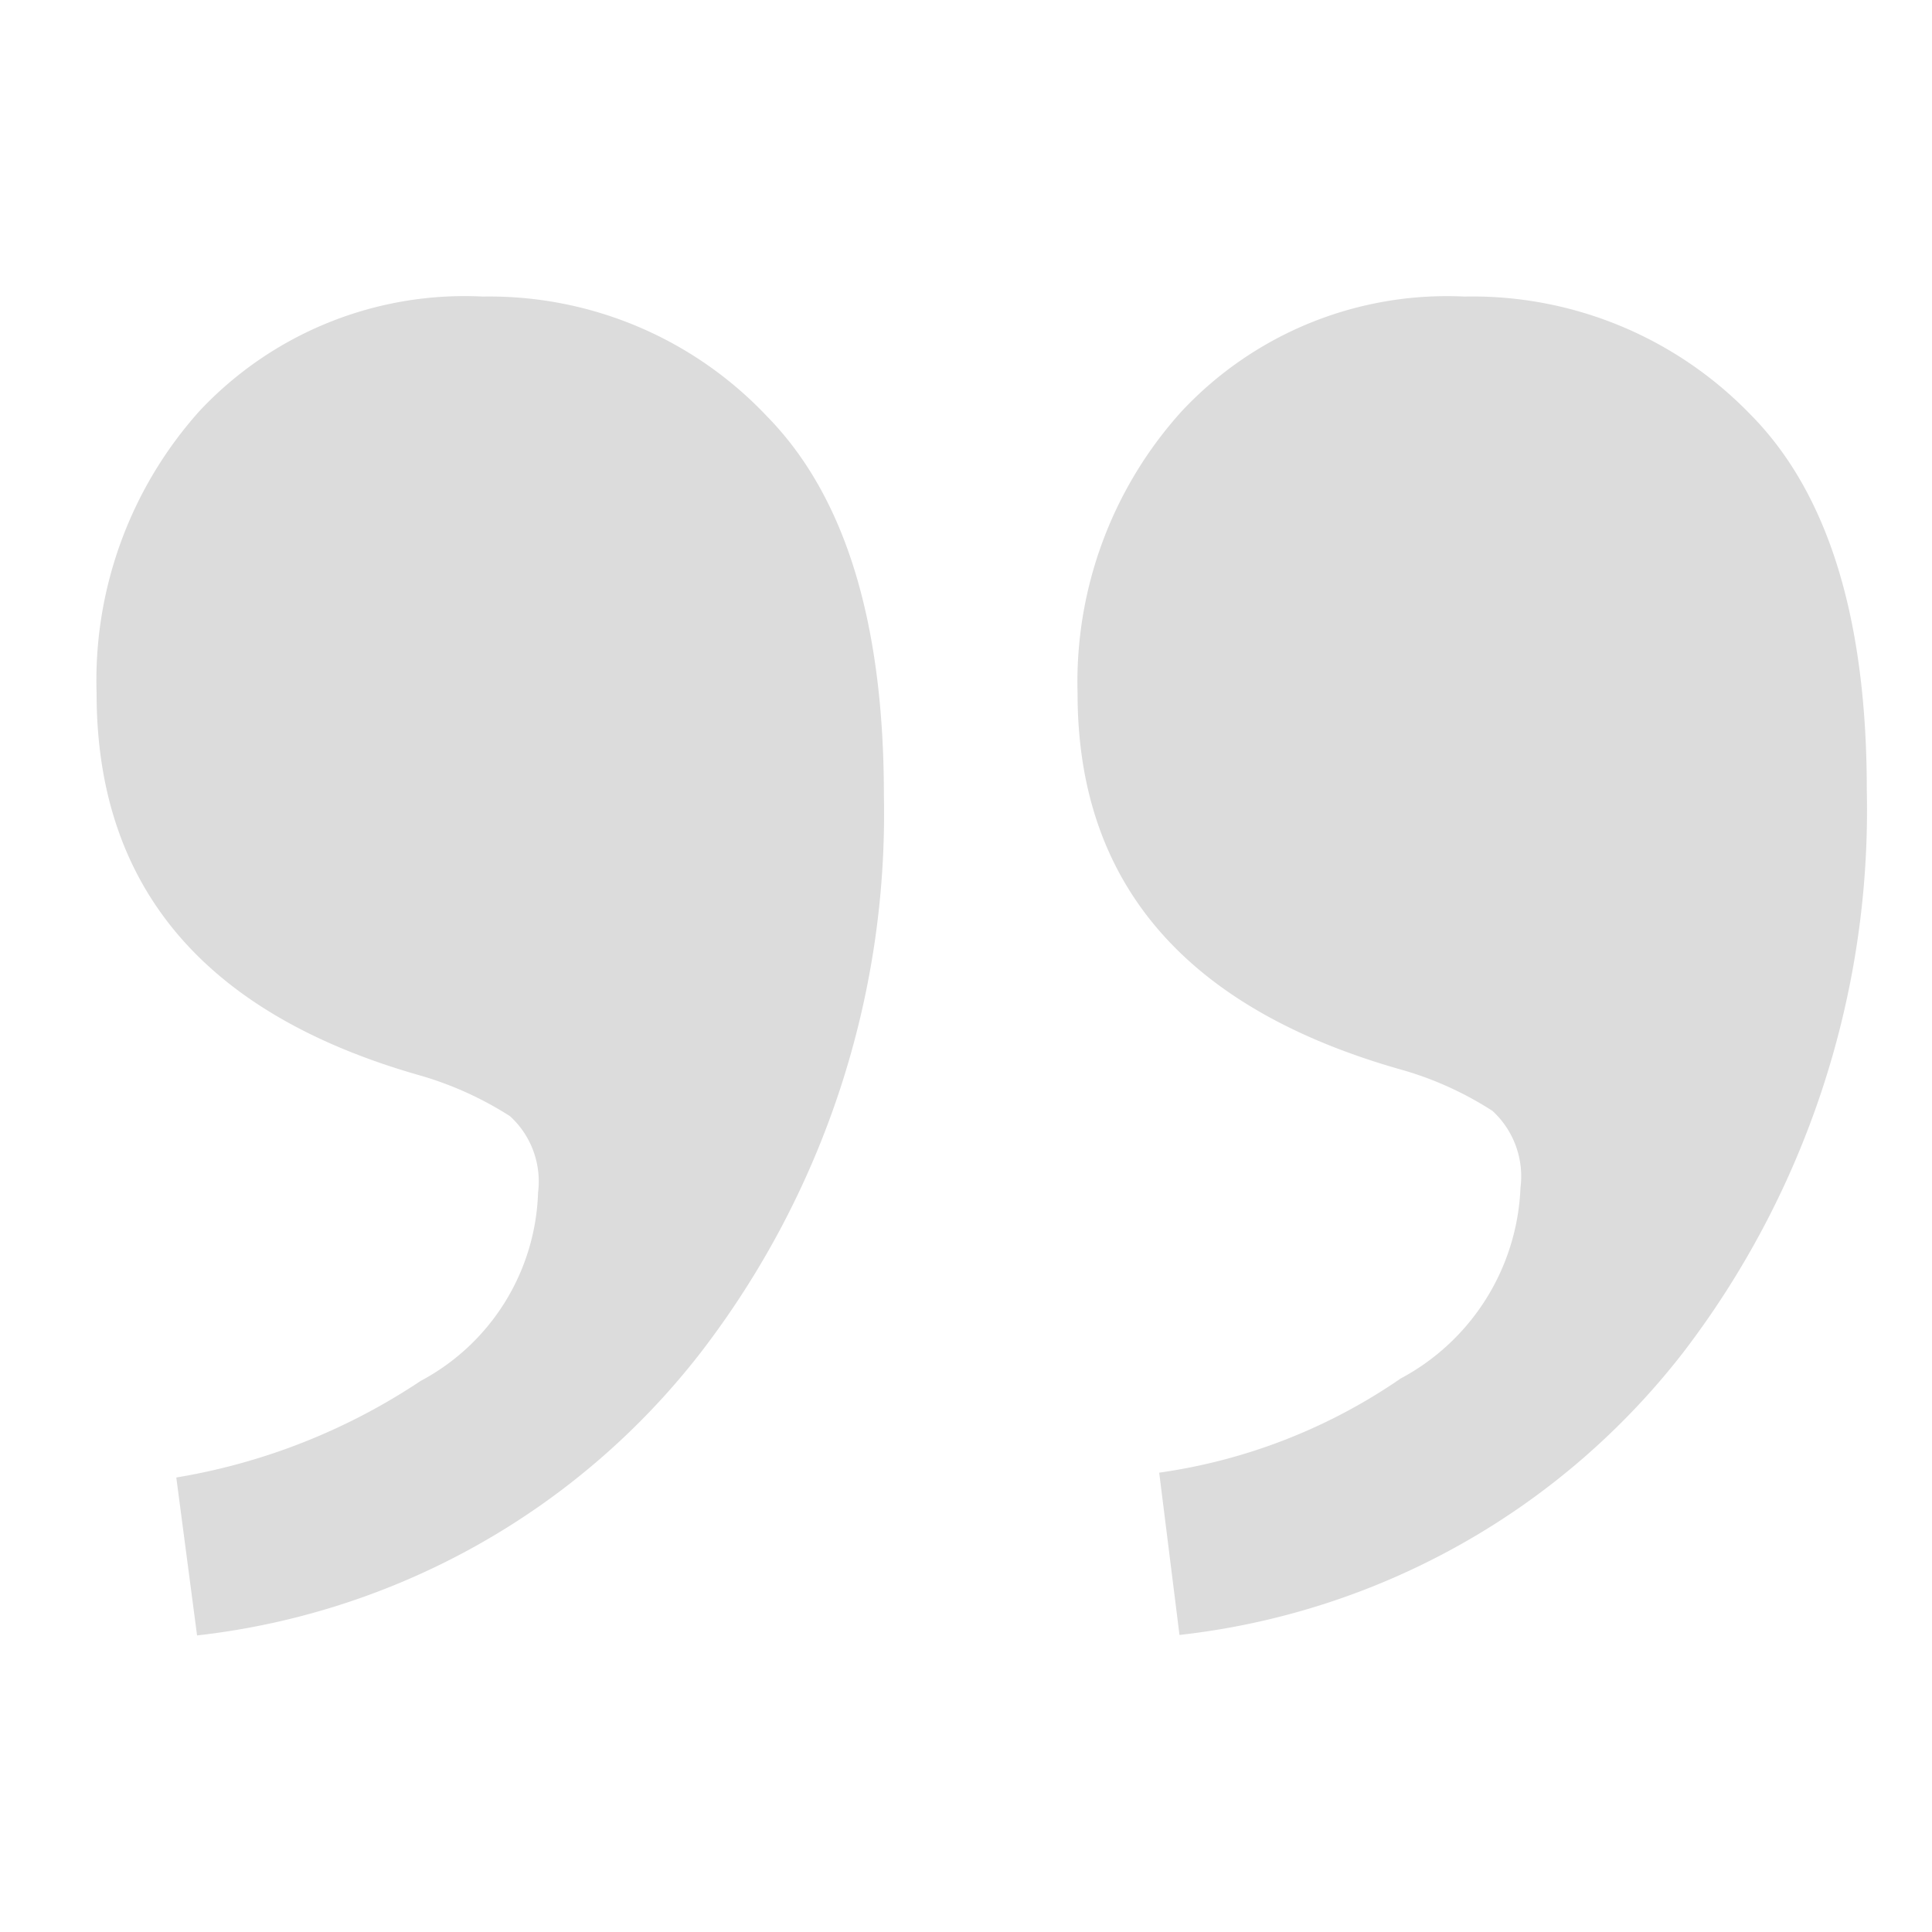 <?xml version="1.0" encoding="UTF-8"?> <svg xmlns="http://www.w3.org/2000/svg" viewBox="0 0 40 40"><title>guillemets</title><path d="M36.22,8.56q2.43,2.43,2.43,7.8A18.47,18.47,0,0,1,34.85,28a15.35,15.35,0,0,1-10.43,5.85L24,30.49a11.69,11.69,0,0,0,5-1.95,4.69,4.69,0,0,0,2.48-3.95A1.84,1.84,0,0,0,30.9,23a7,7,0,0,0-1.84-.84q-6.75-1.89-6.75-7.8a8.36,8.36,0,0,1,2.16-5.85,7.52,7.52,0,0,1,5.85-2.37A8,8,0,0,1,36.22,8.56Zm-20.34.06c1.62,1.65,2.42,4.27,2.42,7.85A18.29,18.29,0,0,1,14.51,28,15.37,15.37,0,0,1,4.08,33.86l-.43-3.27a12.93,12.93,0,0,0,5.06-2,4.58,4.58,0,0,0,2.43-3.9,1.83,1.83,0,0,0-.58-1.58,7.1,7.1,0,0,0-1.85-.84Q2,20.37,2,14.36A8.36,8.36,0,0,1,4.13,8.51,7.52,7.52,0,0,1,10,6.14,7.9,7.9,0,0,1,15.88,8.62Z" fill="#dcdcdc"></path></svg> 
